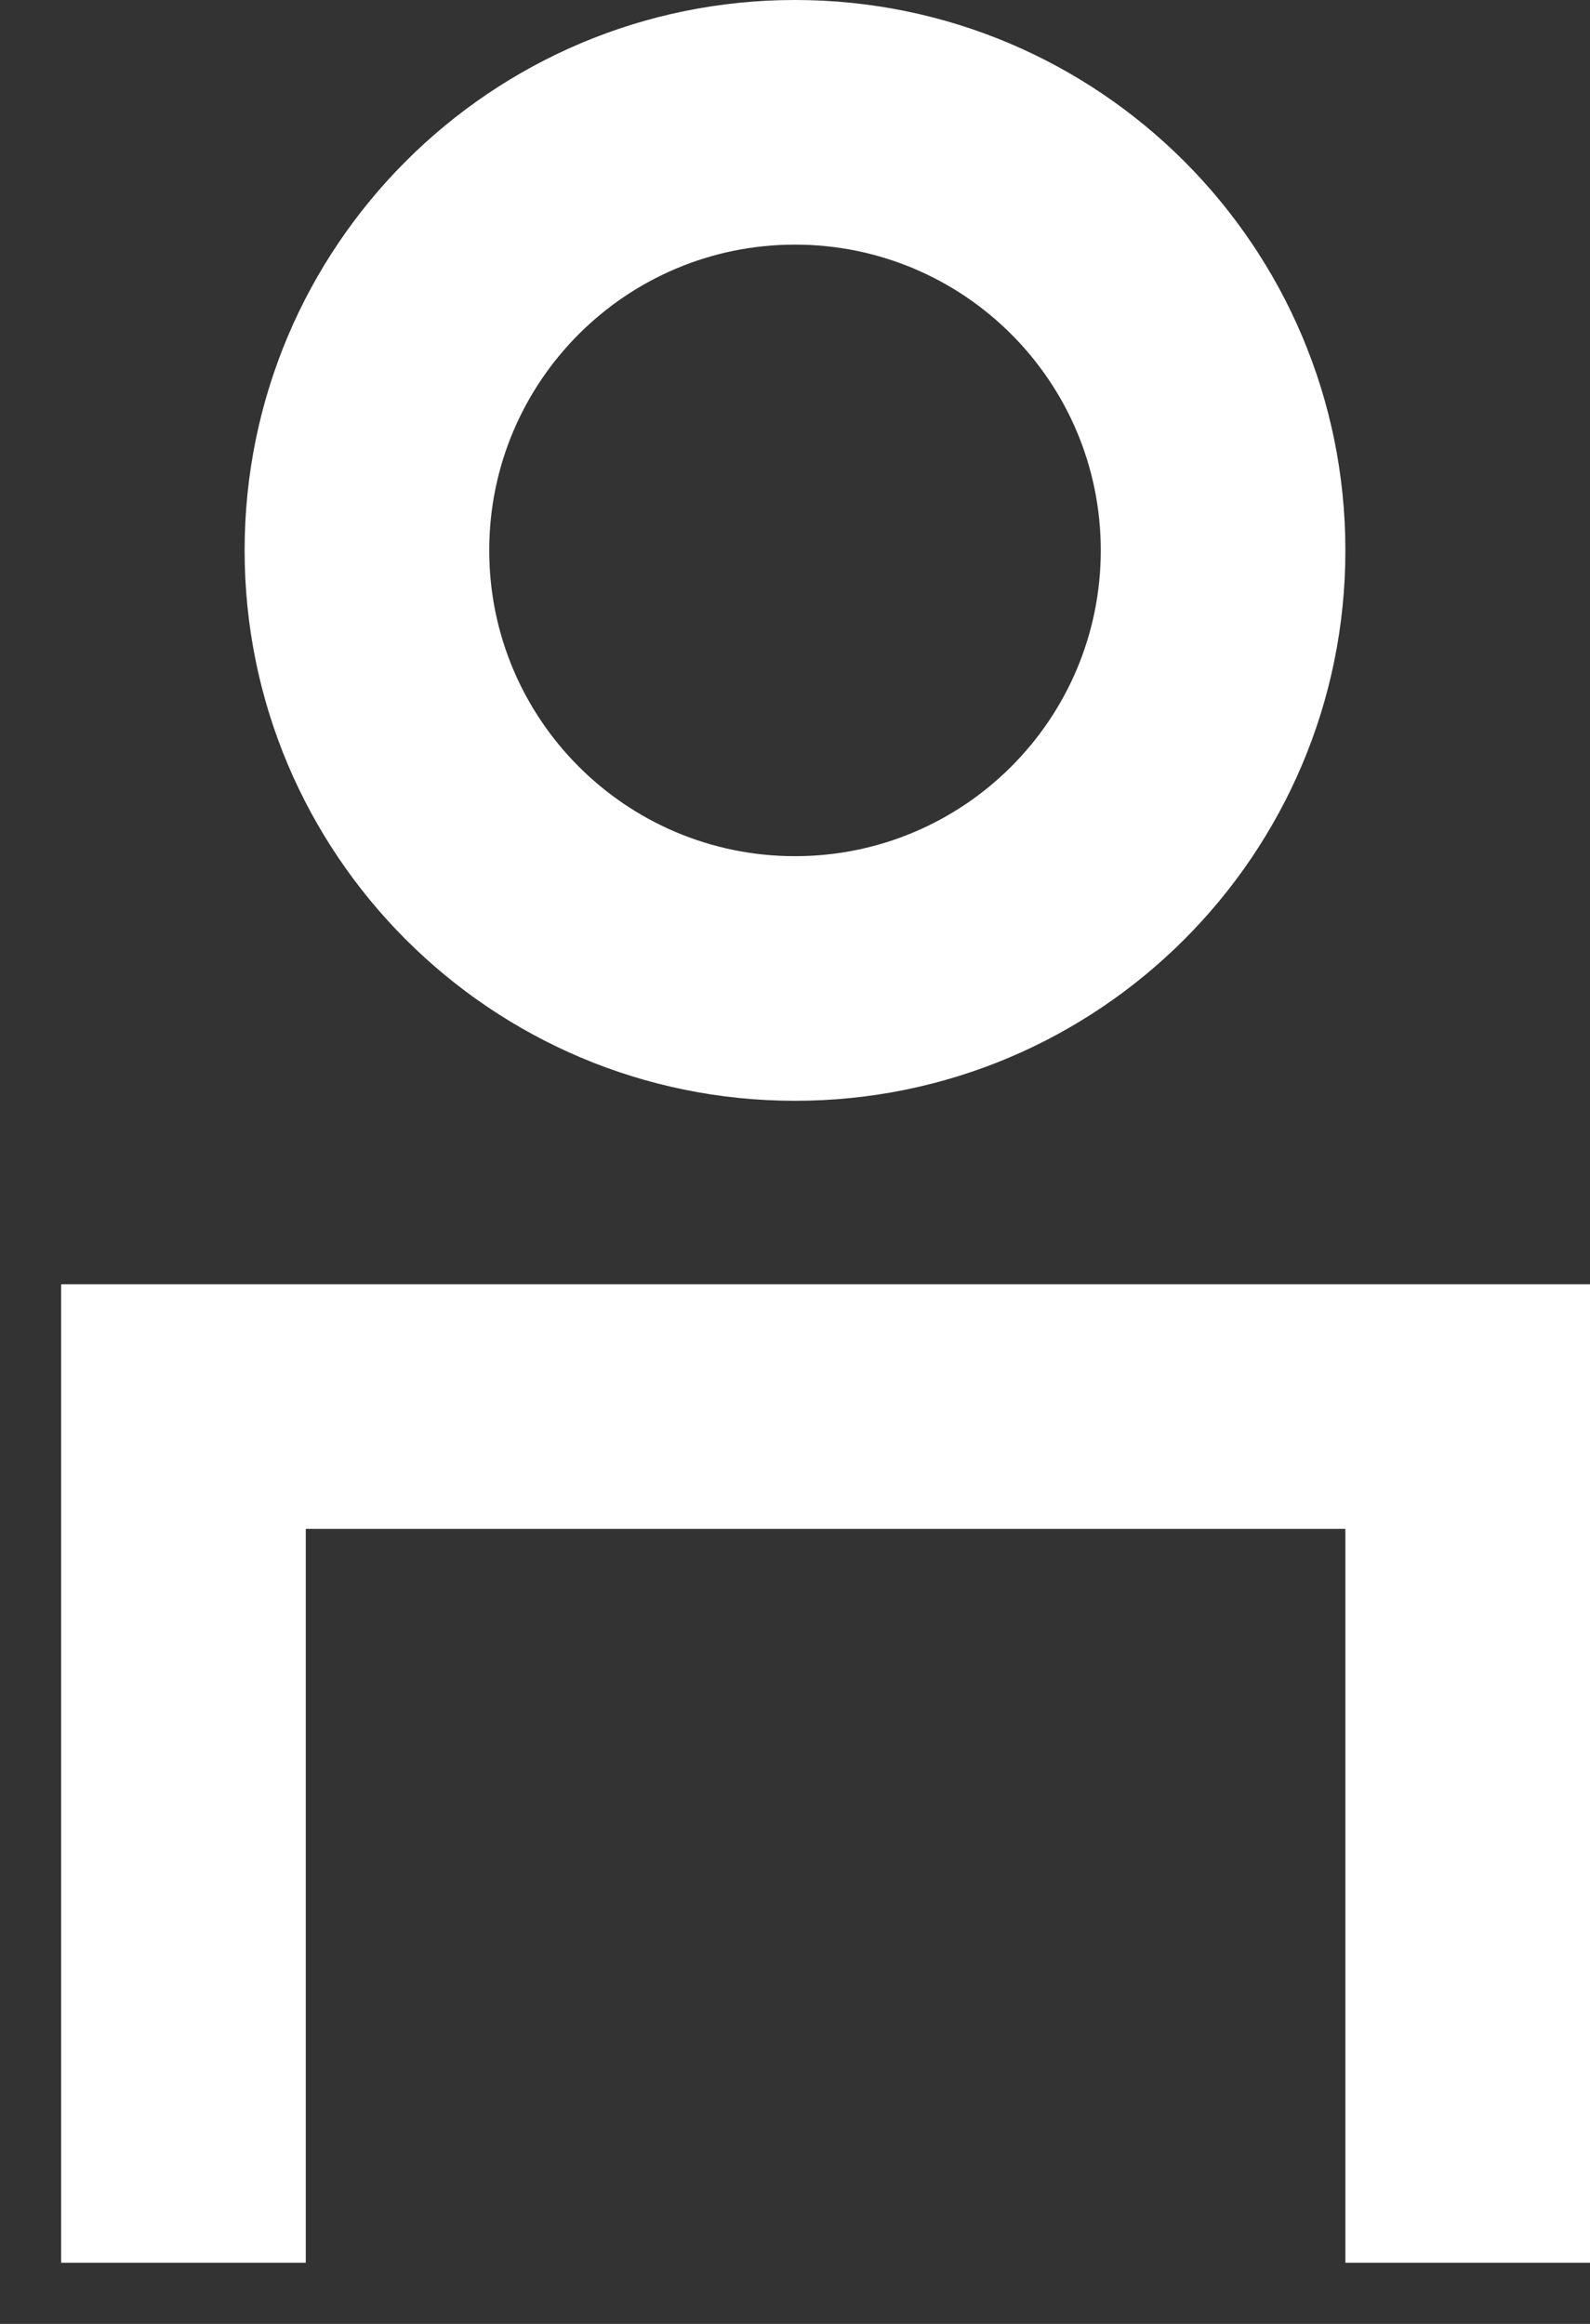 <svg width="13" height="19" viewBox="0 0 13 19" fill="none" xmlns="http://www.w3.org/2000/svg">
<rect x="0" y="0" width="13" height="19" fill="#333333" stroke="none"/>
<path fill-rule="evenodd" clip-rule="evenodd" d="M4 4.5C4 3.119 5.119 2 6.5 2C7.881 2 9 3.119 9 4.5C9 5.881 7.881 7 6.5 7C5.119 7 4 5.881 4 4.5ZM6.5 0C4.015 0 2 2.015 2 4.5C2 6.985 4.015 9 6.5 9C8.985 9 11 6.985 11 4.5C11 2.015 8.985 0 6.5 0ZM13 10.5H0.5V18.5H2.5V12.5H11V18.5H13V10.5Z" fill="white"/>
</svg>
